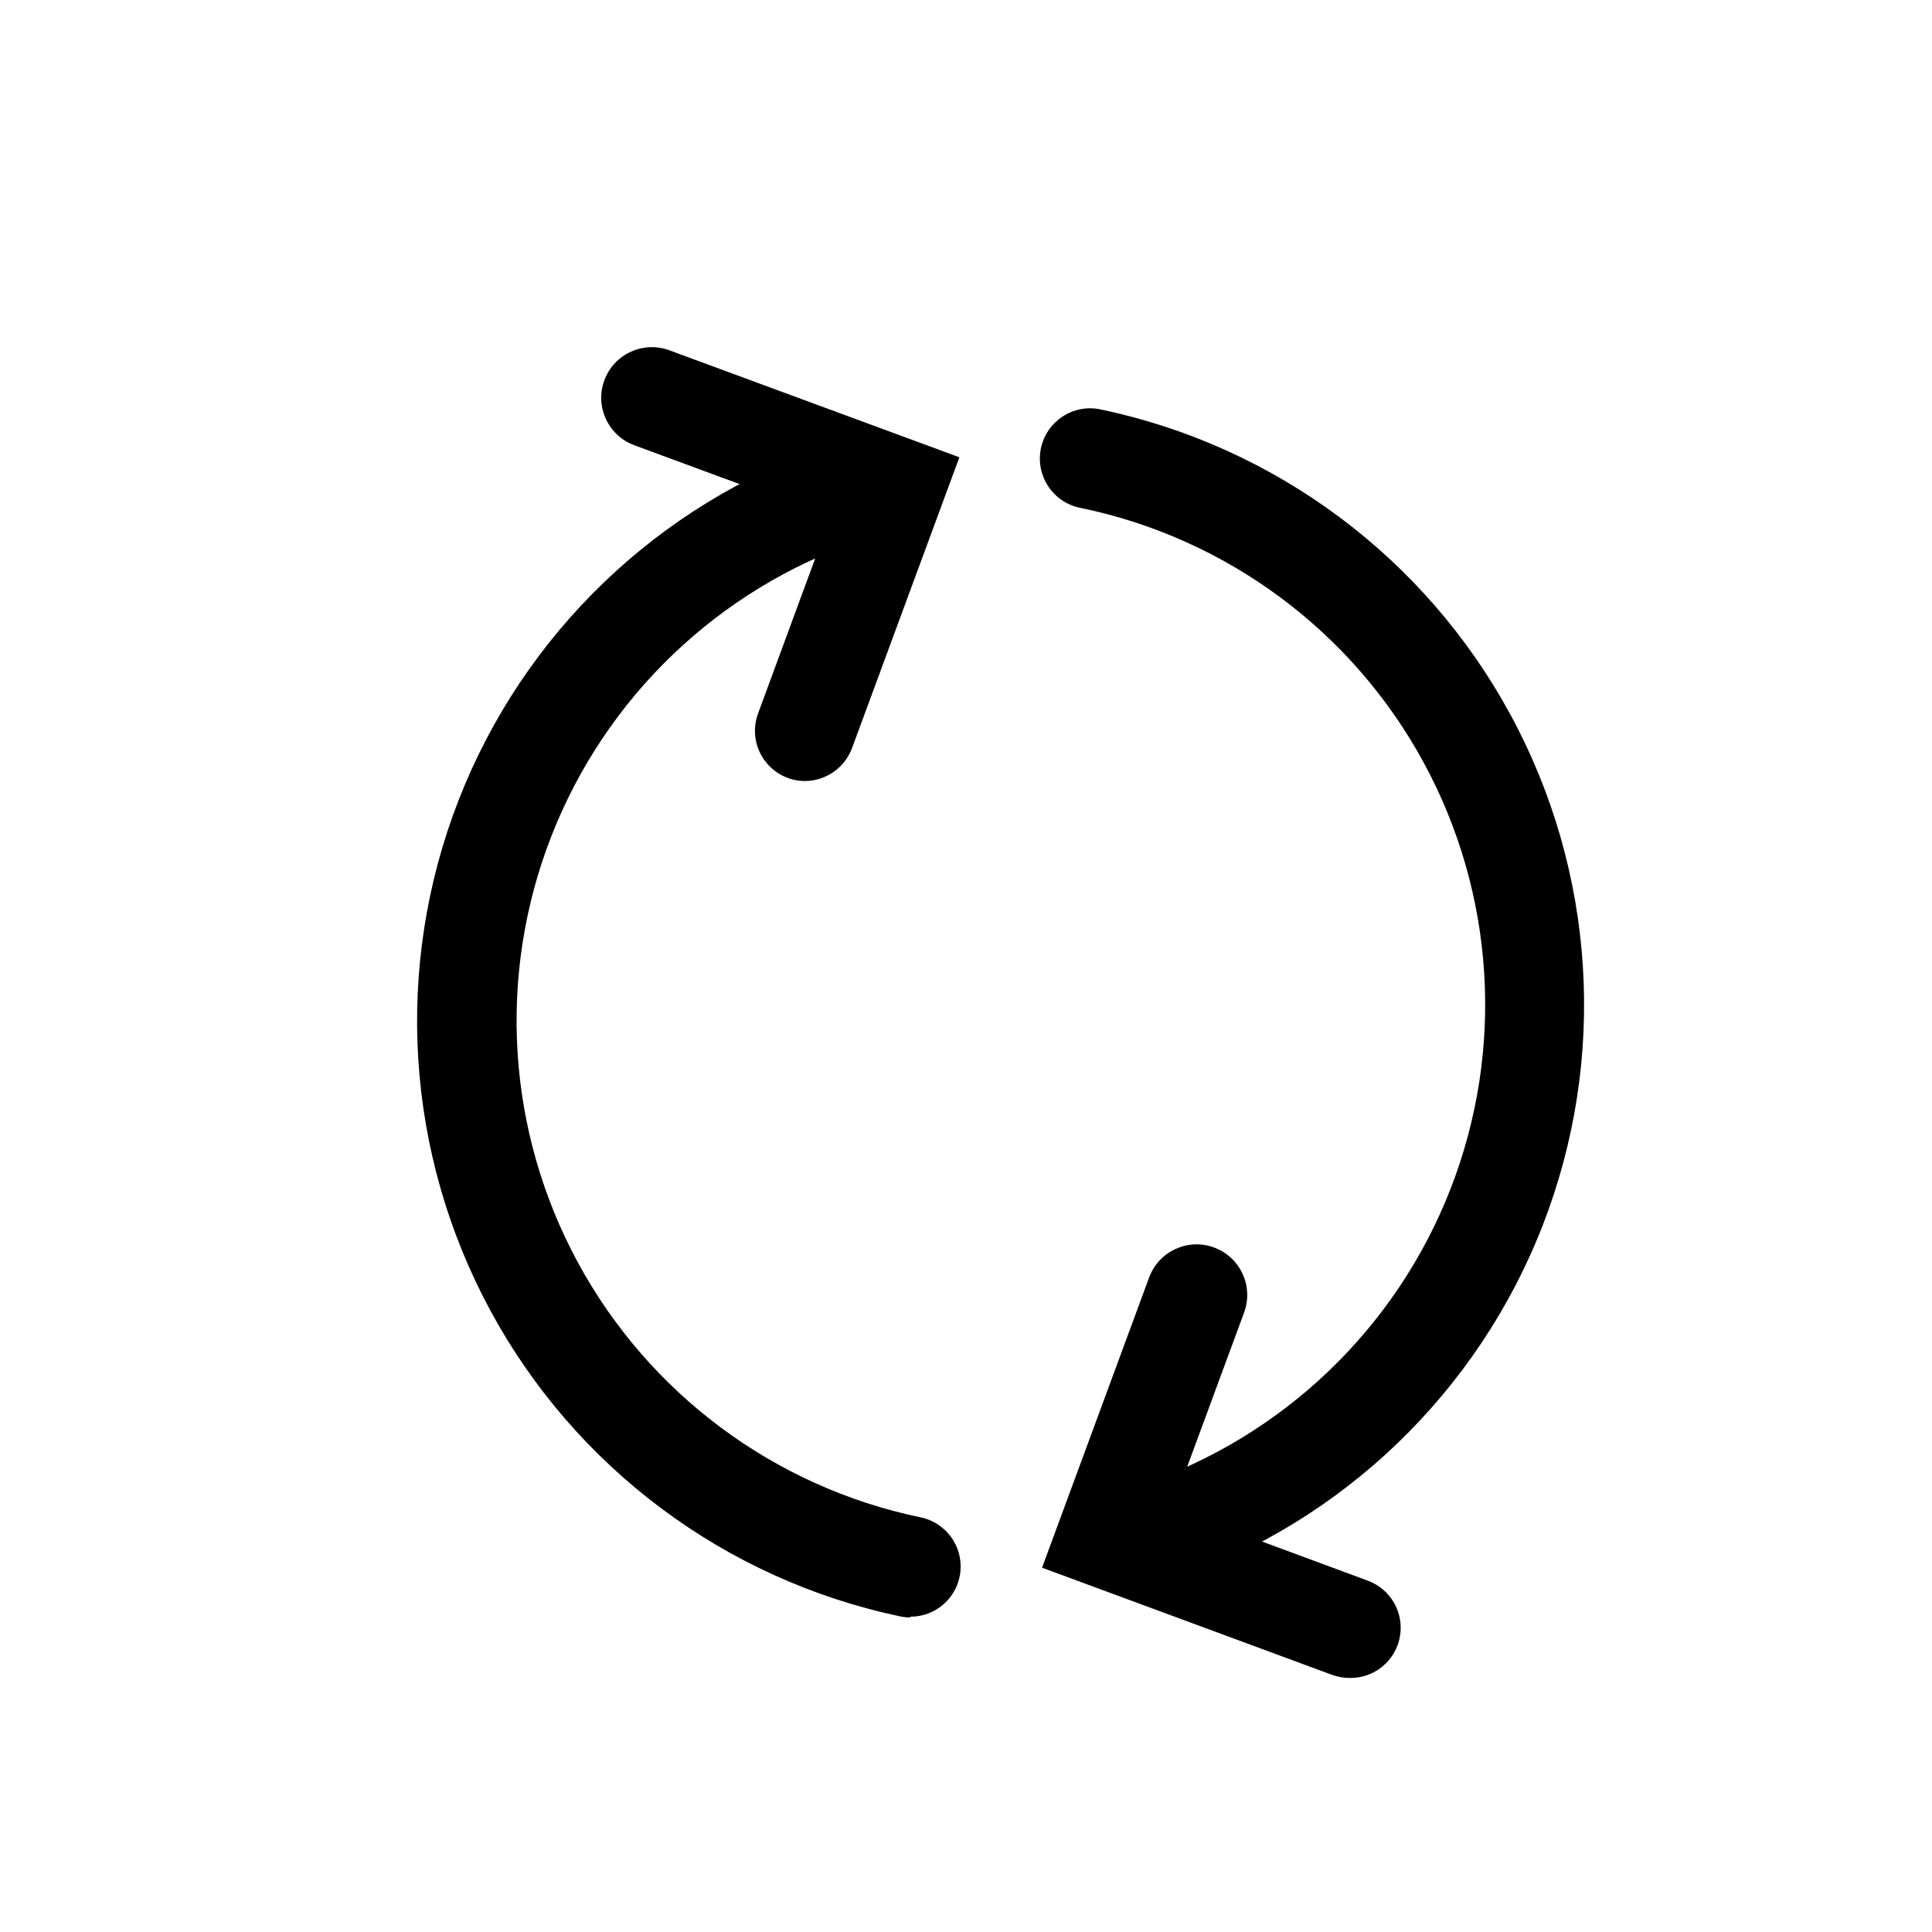 <?xml version="1.0" encoding="UTF-8"?>
<!-- Uploaded to: ICON Repo, www.iconrepo.com, Generator: ICON Repo Mixer Tools -->
<svg fill="#000000" width="800px" height="800px" version="1.1" viewBox="144 144 512 512" xmlns="http://www.w3.org/2000/svg">
 <g>
  <path d="m450.78 563.43c-6.481-0.07-11.973-4.781-13.027-11.176-1.055-6.394 2.633-12.621 8.746-14.77 37.504-12.77 67.465-41.438 81.879-78.34 14.414-36.906 11.812-78.289-7.109-113.1-18.922-34.809-52.234-59.496-91.043-67.469-7.207-1.477-11.852-8.516-10.379-15.719 1.477-7.207 8.512-11.855 15.719-10.379 46.391 9.695 86.164 39.312 108.75 80.973 22.586 41.664 25.695 91.156 8.504 135.32-17.191 44.16-52.945 78.523-97.754 93.953-1.383 0.453-2.828 0.691-4.285 0.703z"/>
  <path d="m501.57 588.68c-1.582-0.02-3.148-0.309-4.637-0.855l-76.777-28.367 28.363-76.883v0.004c2.547-6.957 10.25-10.531 17.203-7.988 6.957 2.547 10.531 10.25 7.988 17.207l-19.145 51.891 51.891 19.195c6.066 2.215 9.664 8.465 8.535 14.824-1.129 6.356-6.664 10.984-13.121 10.973z"/>
  <path d="m385.24 572.65c-0.918 0-1.828-0.102-2.723-0.301-46.344-9.762-86.051-39.41-108.58-81.074-22.527-41.66-25.594-91.121-8.391-135.25 17.207-44.129 52.945-78.457 97.727-93.875 3.371-1.246 7.102-1.078 10.344 0.473 3.242 1.547 5.723 4.34 6.871 7.742 1.152 3.406 0.875 7.129-0.762 10.328-1.641 3.195-4.504 5.594-7.938 6.648-37.414 12.805-67.293 41.438-81.68 78.273-14.387 36.84-11.82 78.141 7.012 112.91 18.836 34.773 52.027 59.492 90.738 67.566 6.723 1.328 11.34 7.547 10.66 14.367-0.676 6.82-6.426 12.008-13.277 11.984z"/>
  <path d="m357.38 350.98c-4.348 0.004-8.422-2.117-10.91-5.684-2.492-3.562-3.082-8.117-1.582-12.199l19.145-51.941-51.891-19.145-0.004-0.004c-6.953-2.543-10.531-10.246-7.984-17.203 2.547-6.957 10.25-10.531 17.207-7.984l76.883 28.363-28.469 77.133c-1.949 5.164-6.871 8.605-12.395 8.664z"/>
 </g>
</svg>